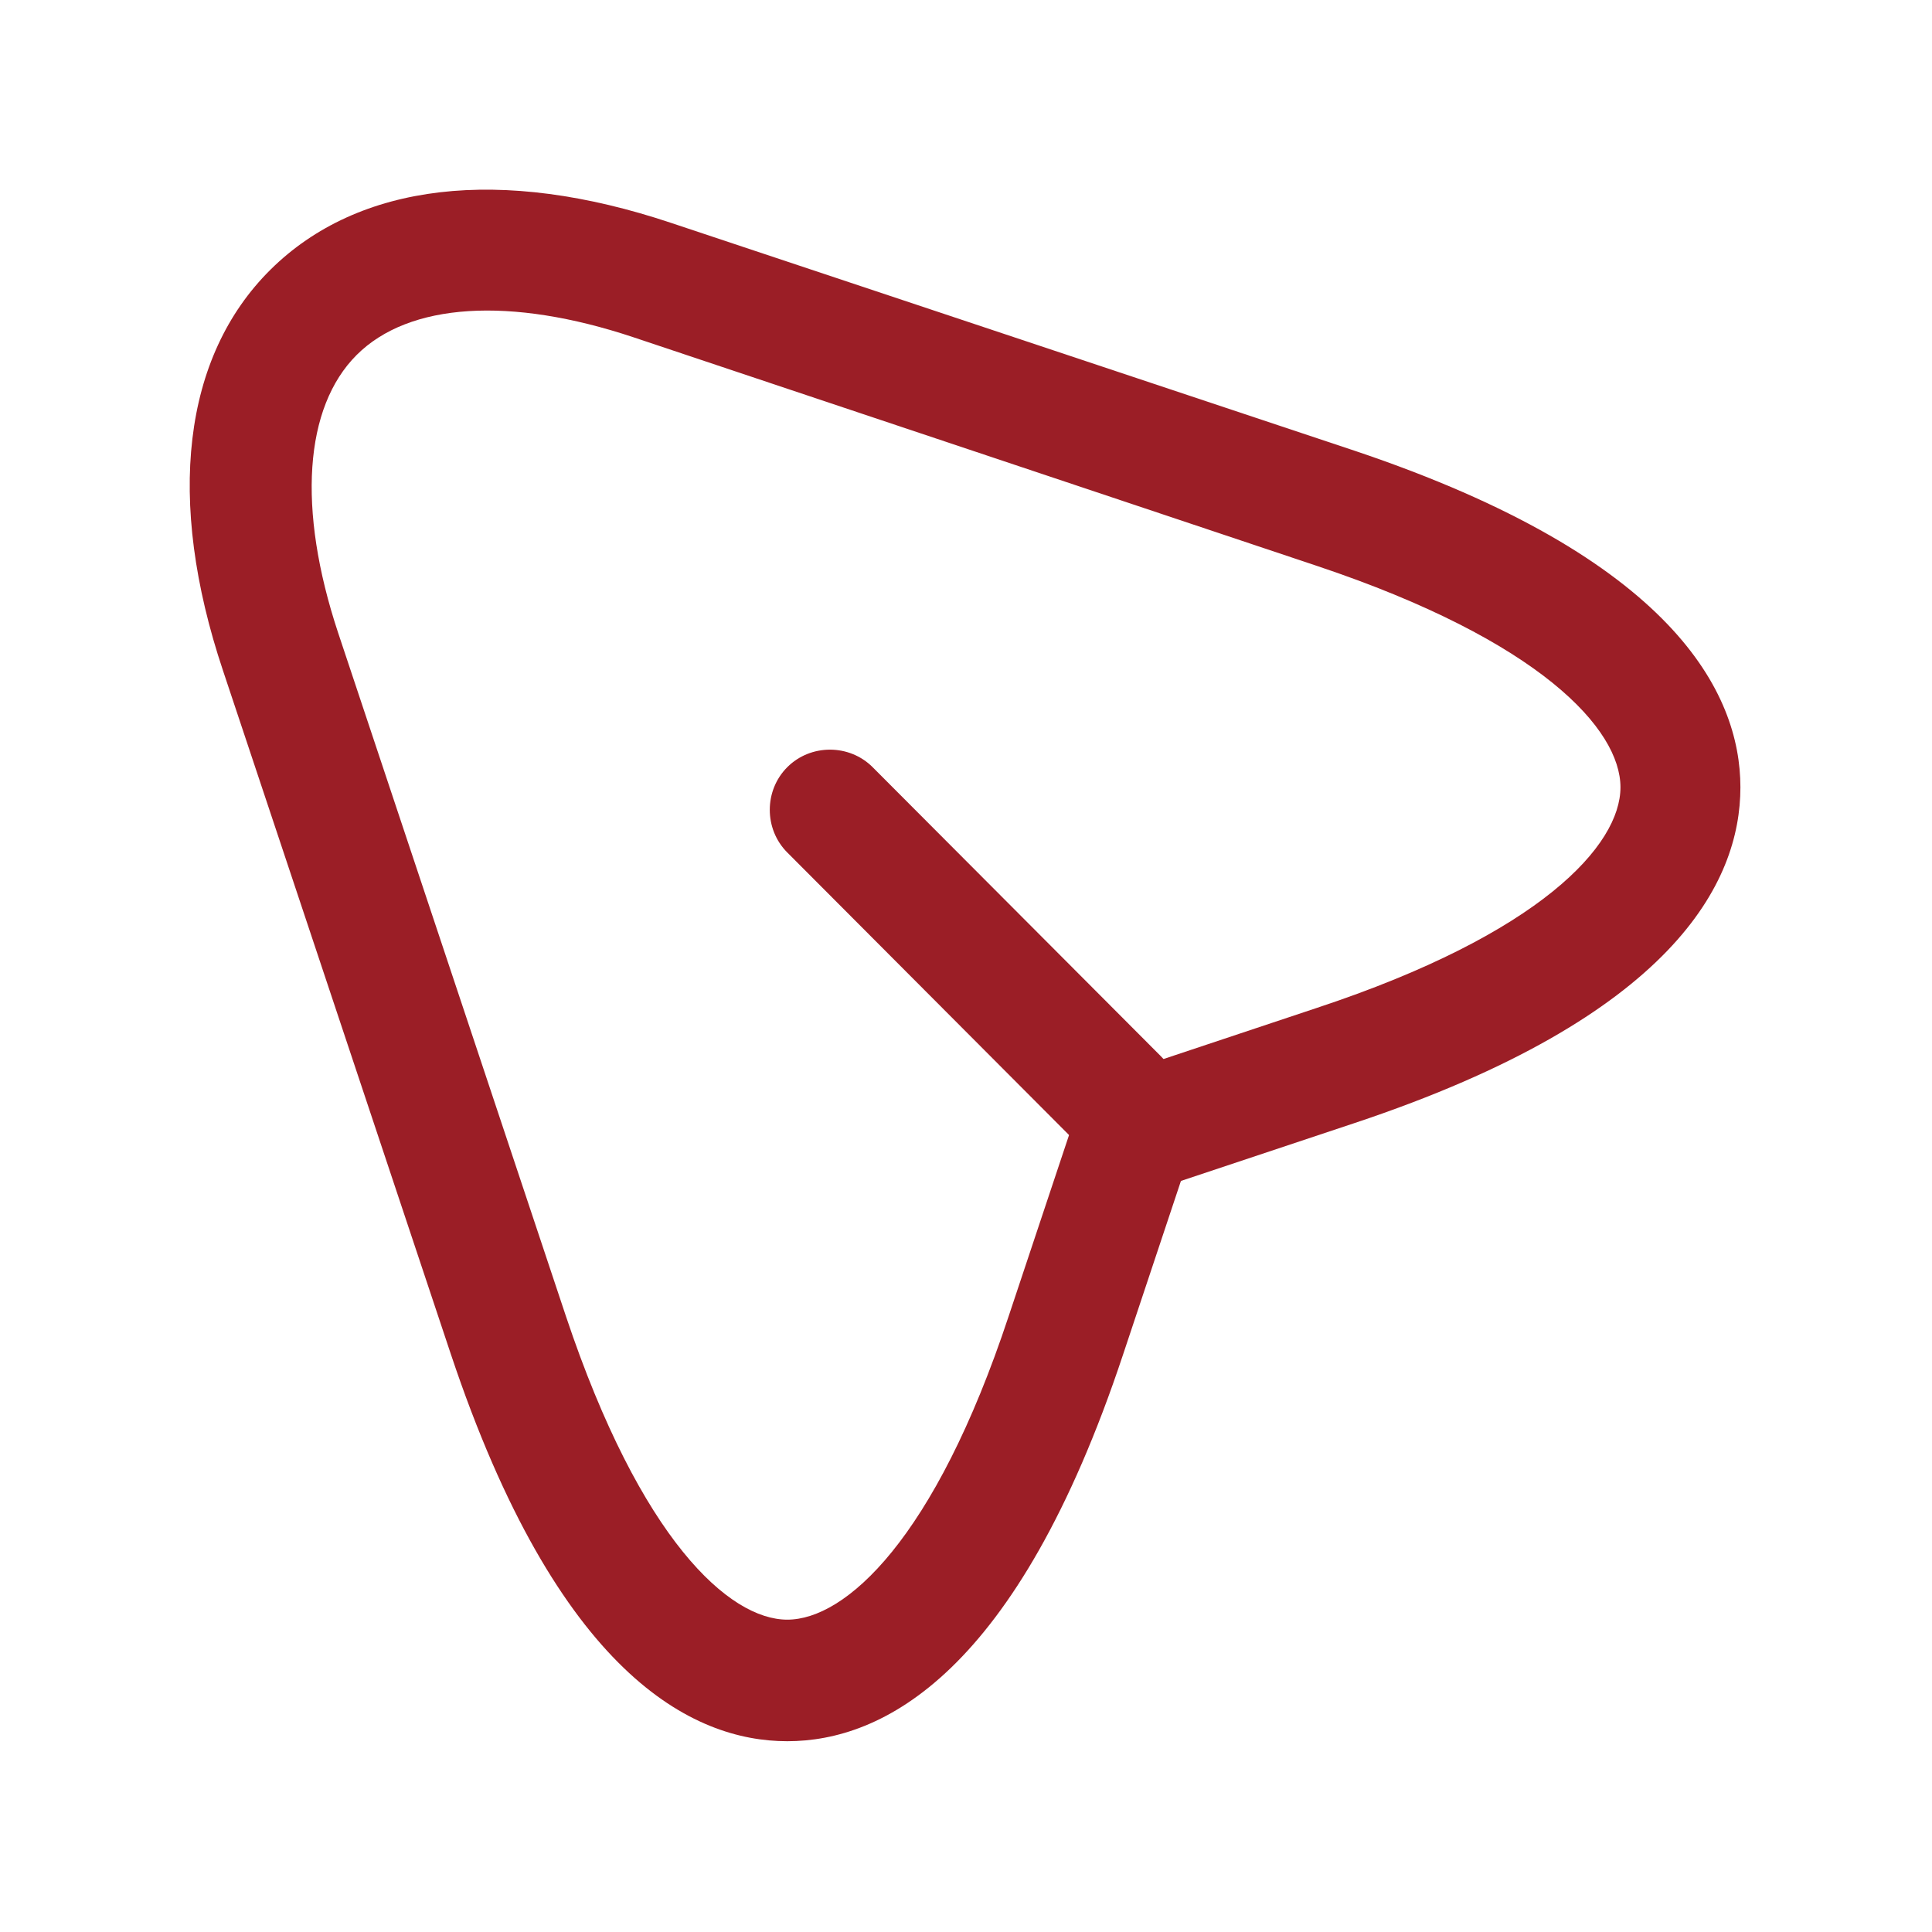 <svg width="36" height="36" viewBox="0 0 36 36" fill="none" xmlns="http://www.w3.org/2000/svg">
<path d="M14.67 32.445C16.44 32.445 18.945 31.2 20.925 25.245L22.005 22.005L25.245 20.925C31.185 18.945 32.43 16.44 32.43 14.67C32.43 12.915 31.185 10.395 25.245 8.4L12.51 4.155C9.33 3.09 6.675 3.405 5.04 5.025C3.405 6.645 3.09 9.315 4.155 12.495L8.4 25.23C10.395 31.2 12.9 32.445 14.67 32.445ZM24.54 10.545C28.71 11.94 30.195 13.59 30.195 14.67C30.195 15.75 28.71 17.4 24.54 18.78L20.76 20.04C20.43 20.145 20.16 20.415 20.055 20.745L18.795 24.525C17.415 28.695 15.75 30.18 14.67 30.18C13.59 30.18 11.94 28.695 10.545 24.525L6.3 11.79C5.535 9.48 5.67 7.59 6.645 6.615C7.62 5.64 9.51 5.52 11.805 6.285L24.54 10.545Z" fill="#9B1E26"/>
<path d="M20.835 21.6C21.12 21.6 21.405 21.495 21.63 21.27C22.065 20.835 22.065 20.115 21.63 19.68L16.26 14.295C15.825 13.86 15.105 13.86 14.67 14.295C14.235 14.73 14.235 15.45 14.67 15.885L20.04 21.27C20.25 21.495 20.55 21.6 20.835 21.6Z" fill="#9B1E26"/>
</svg>
